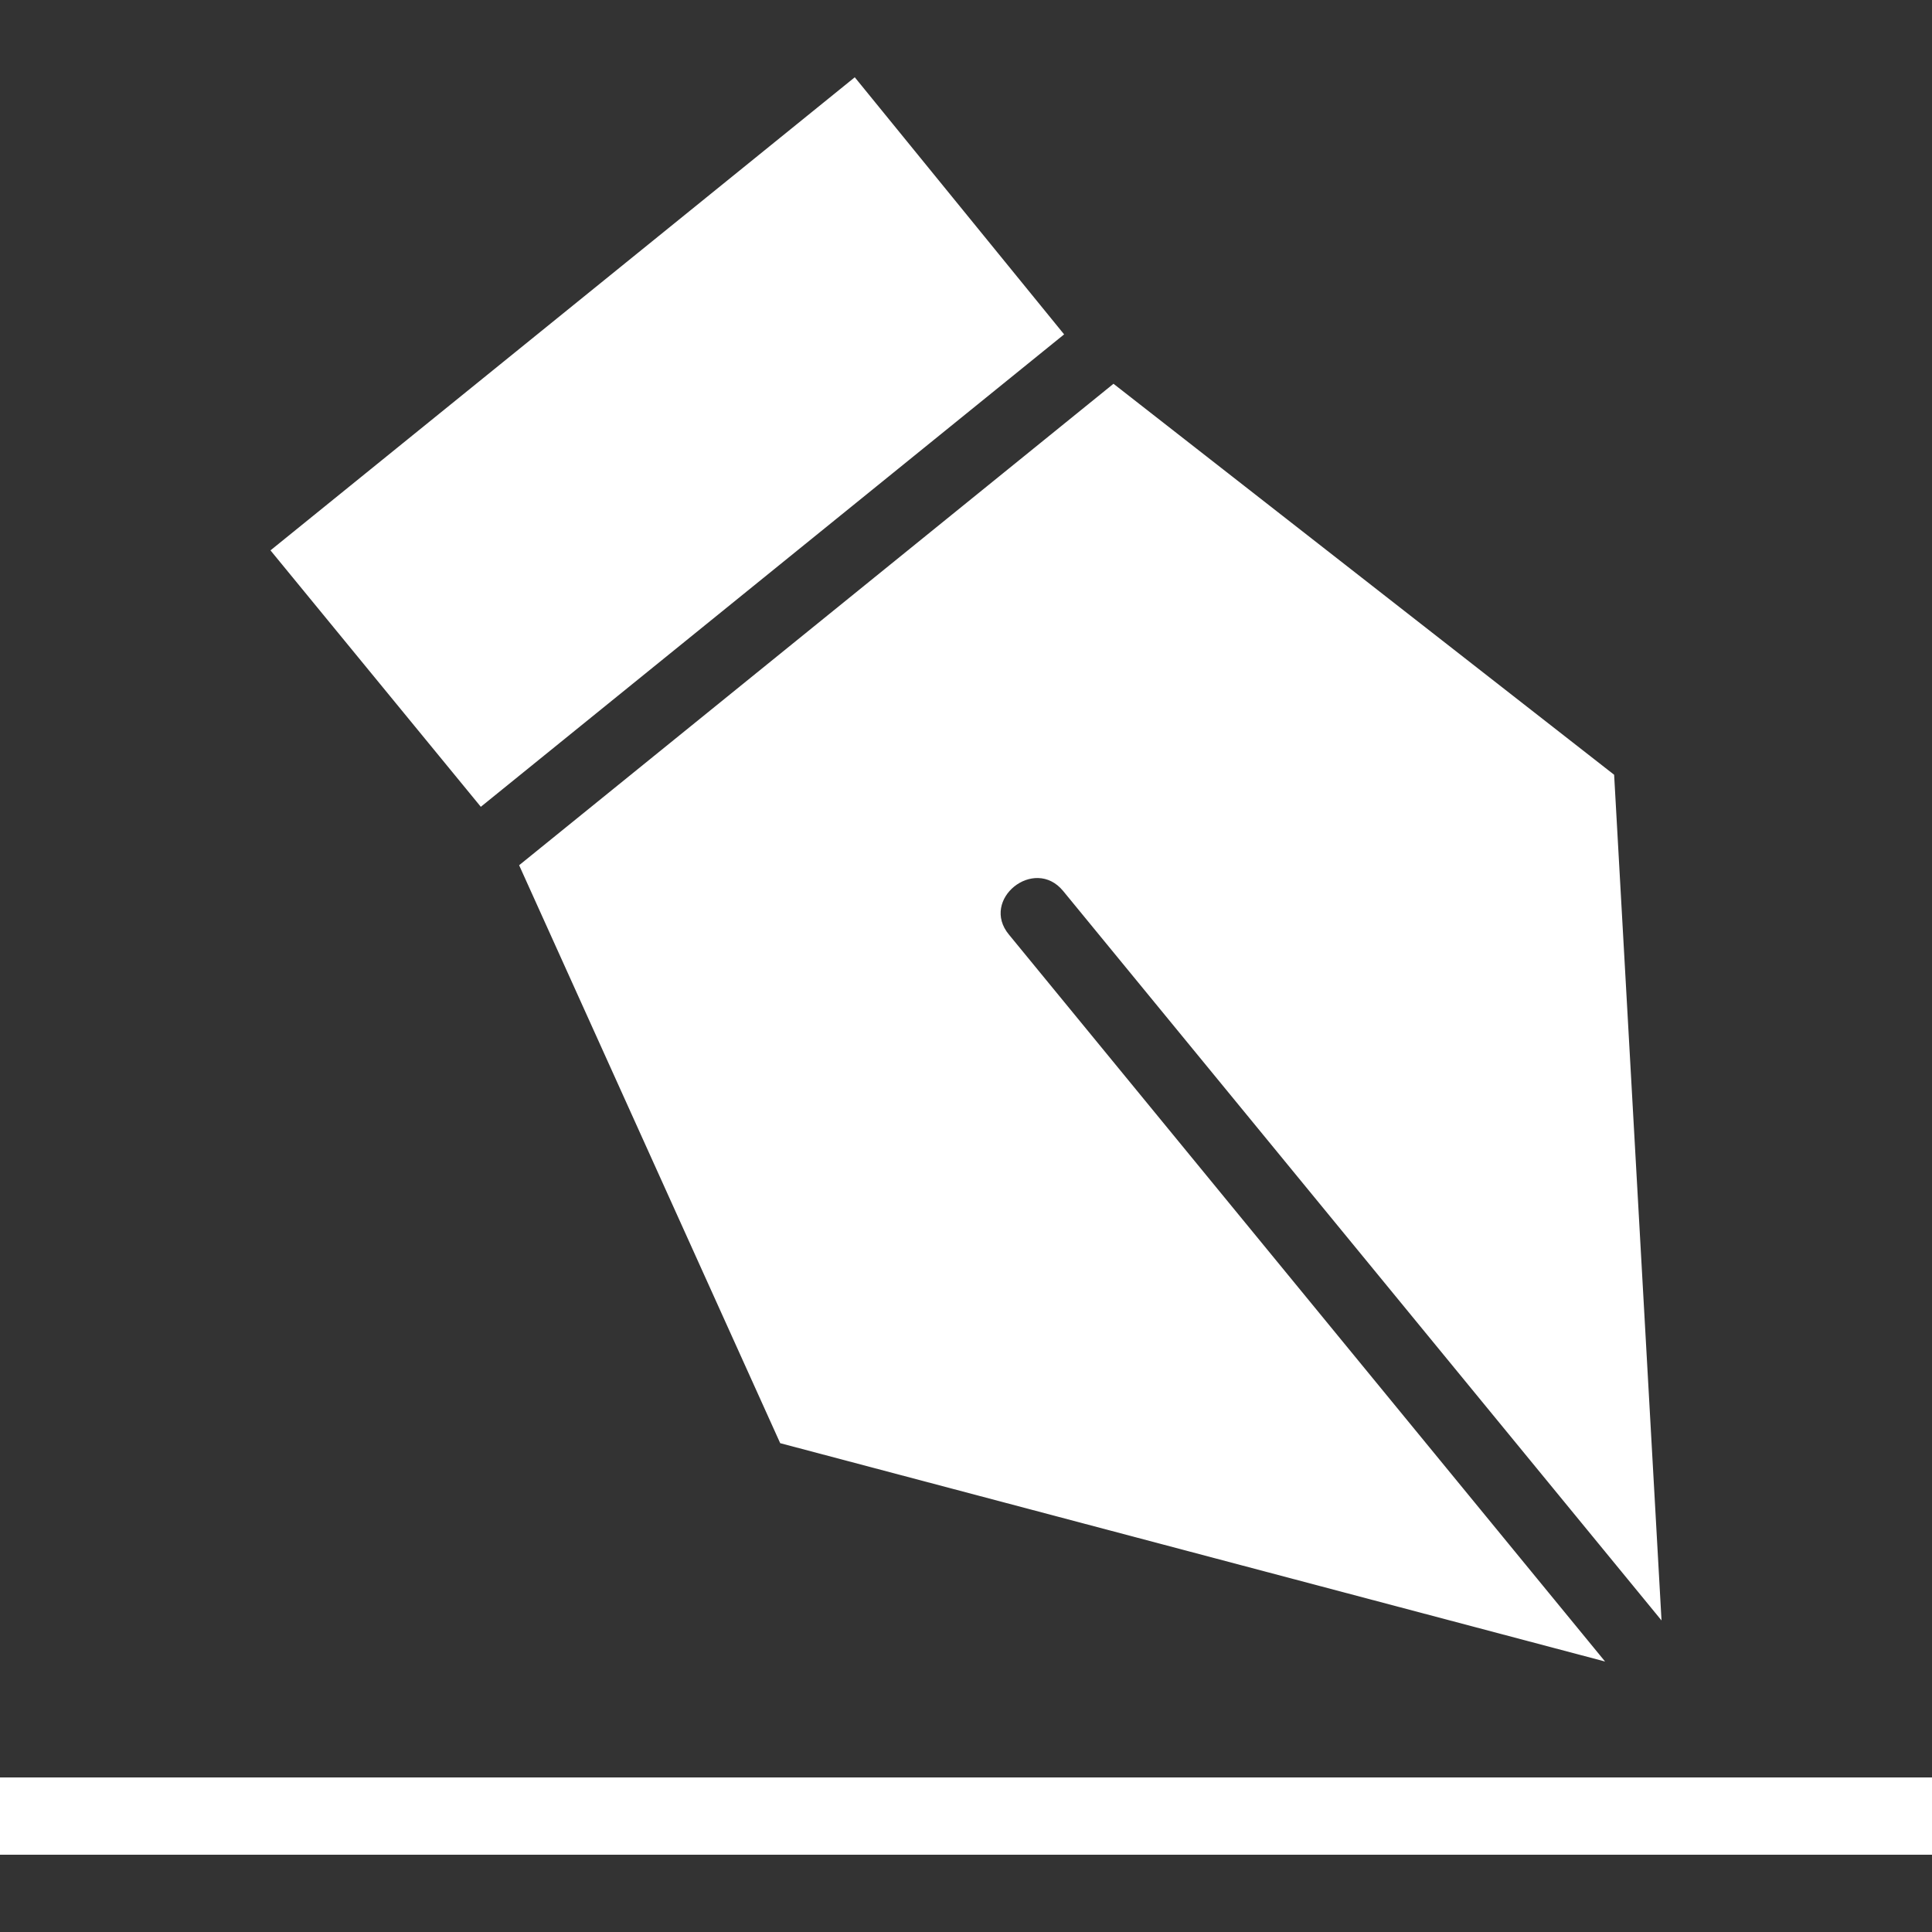 <?xml version="1.0" encoding="UTF-8"?>
<svg width="70px" height="70px" viewBox="0 0 70 70" version="1.1" xmlns="http://www.w3.org/2000/svg" xmlns:xlink="http://www.w3.org/1999/xlink">
    <rect x="0" y="0" width="70" height="70" fill="#333333" stroke="none"/>
    <!-- Generator: sketchtool 63.1 (101010) - https://sketch.com -->
    <title>61BBC437-EC65-4F3F-8AC1-1DF414ED95EE</title>
    <desc>Created with sketchtool.</desc>
    <g id="Voter-Registration" stroke="none" stroke-width="1" fill="none" fill-rule="evenodd">
        <g id="C1.Start.Desktop" transform="translate(-80, -611)">
            <g id="Steps" transform="translate(80, 190)">
                <g id="s3" transform="translate(0, 421)">
                    <g id="Atom/Icon/Form">
                        <g id="Atom/Icon/Sign">
                            <rect id="bounds" opacity="0.404" x="0" y="0" width="70" height="70"></rect>
                            <path d="M70,64.4 L70,67.2 L0,67.2 L0,64.4 L70,64.4 Z M40.344,13.905 L58.483,28.071 L60.2,58.712 L38.518,32.28 C37.471,31.01 35.499,32.595 36.558,33.865 L36.558,33.865 L58.155,60.2 L28.268,52.289 L18.809,31.349 L40.344,13.905 Z M30.97,2.8 L38.555,12.115 L17.421,29.232 L9.8,19.941 L30.97,2.8 Z" id="Icon" fill="#FFFFFF" fill-rule="nonzero"></path>
                        </g>
                    </g>
                </g>
            </g>
        </g>
    </g>
</svg>